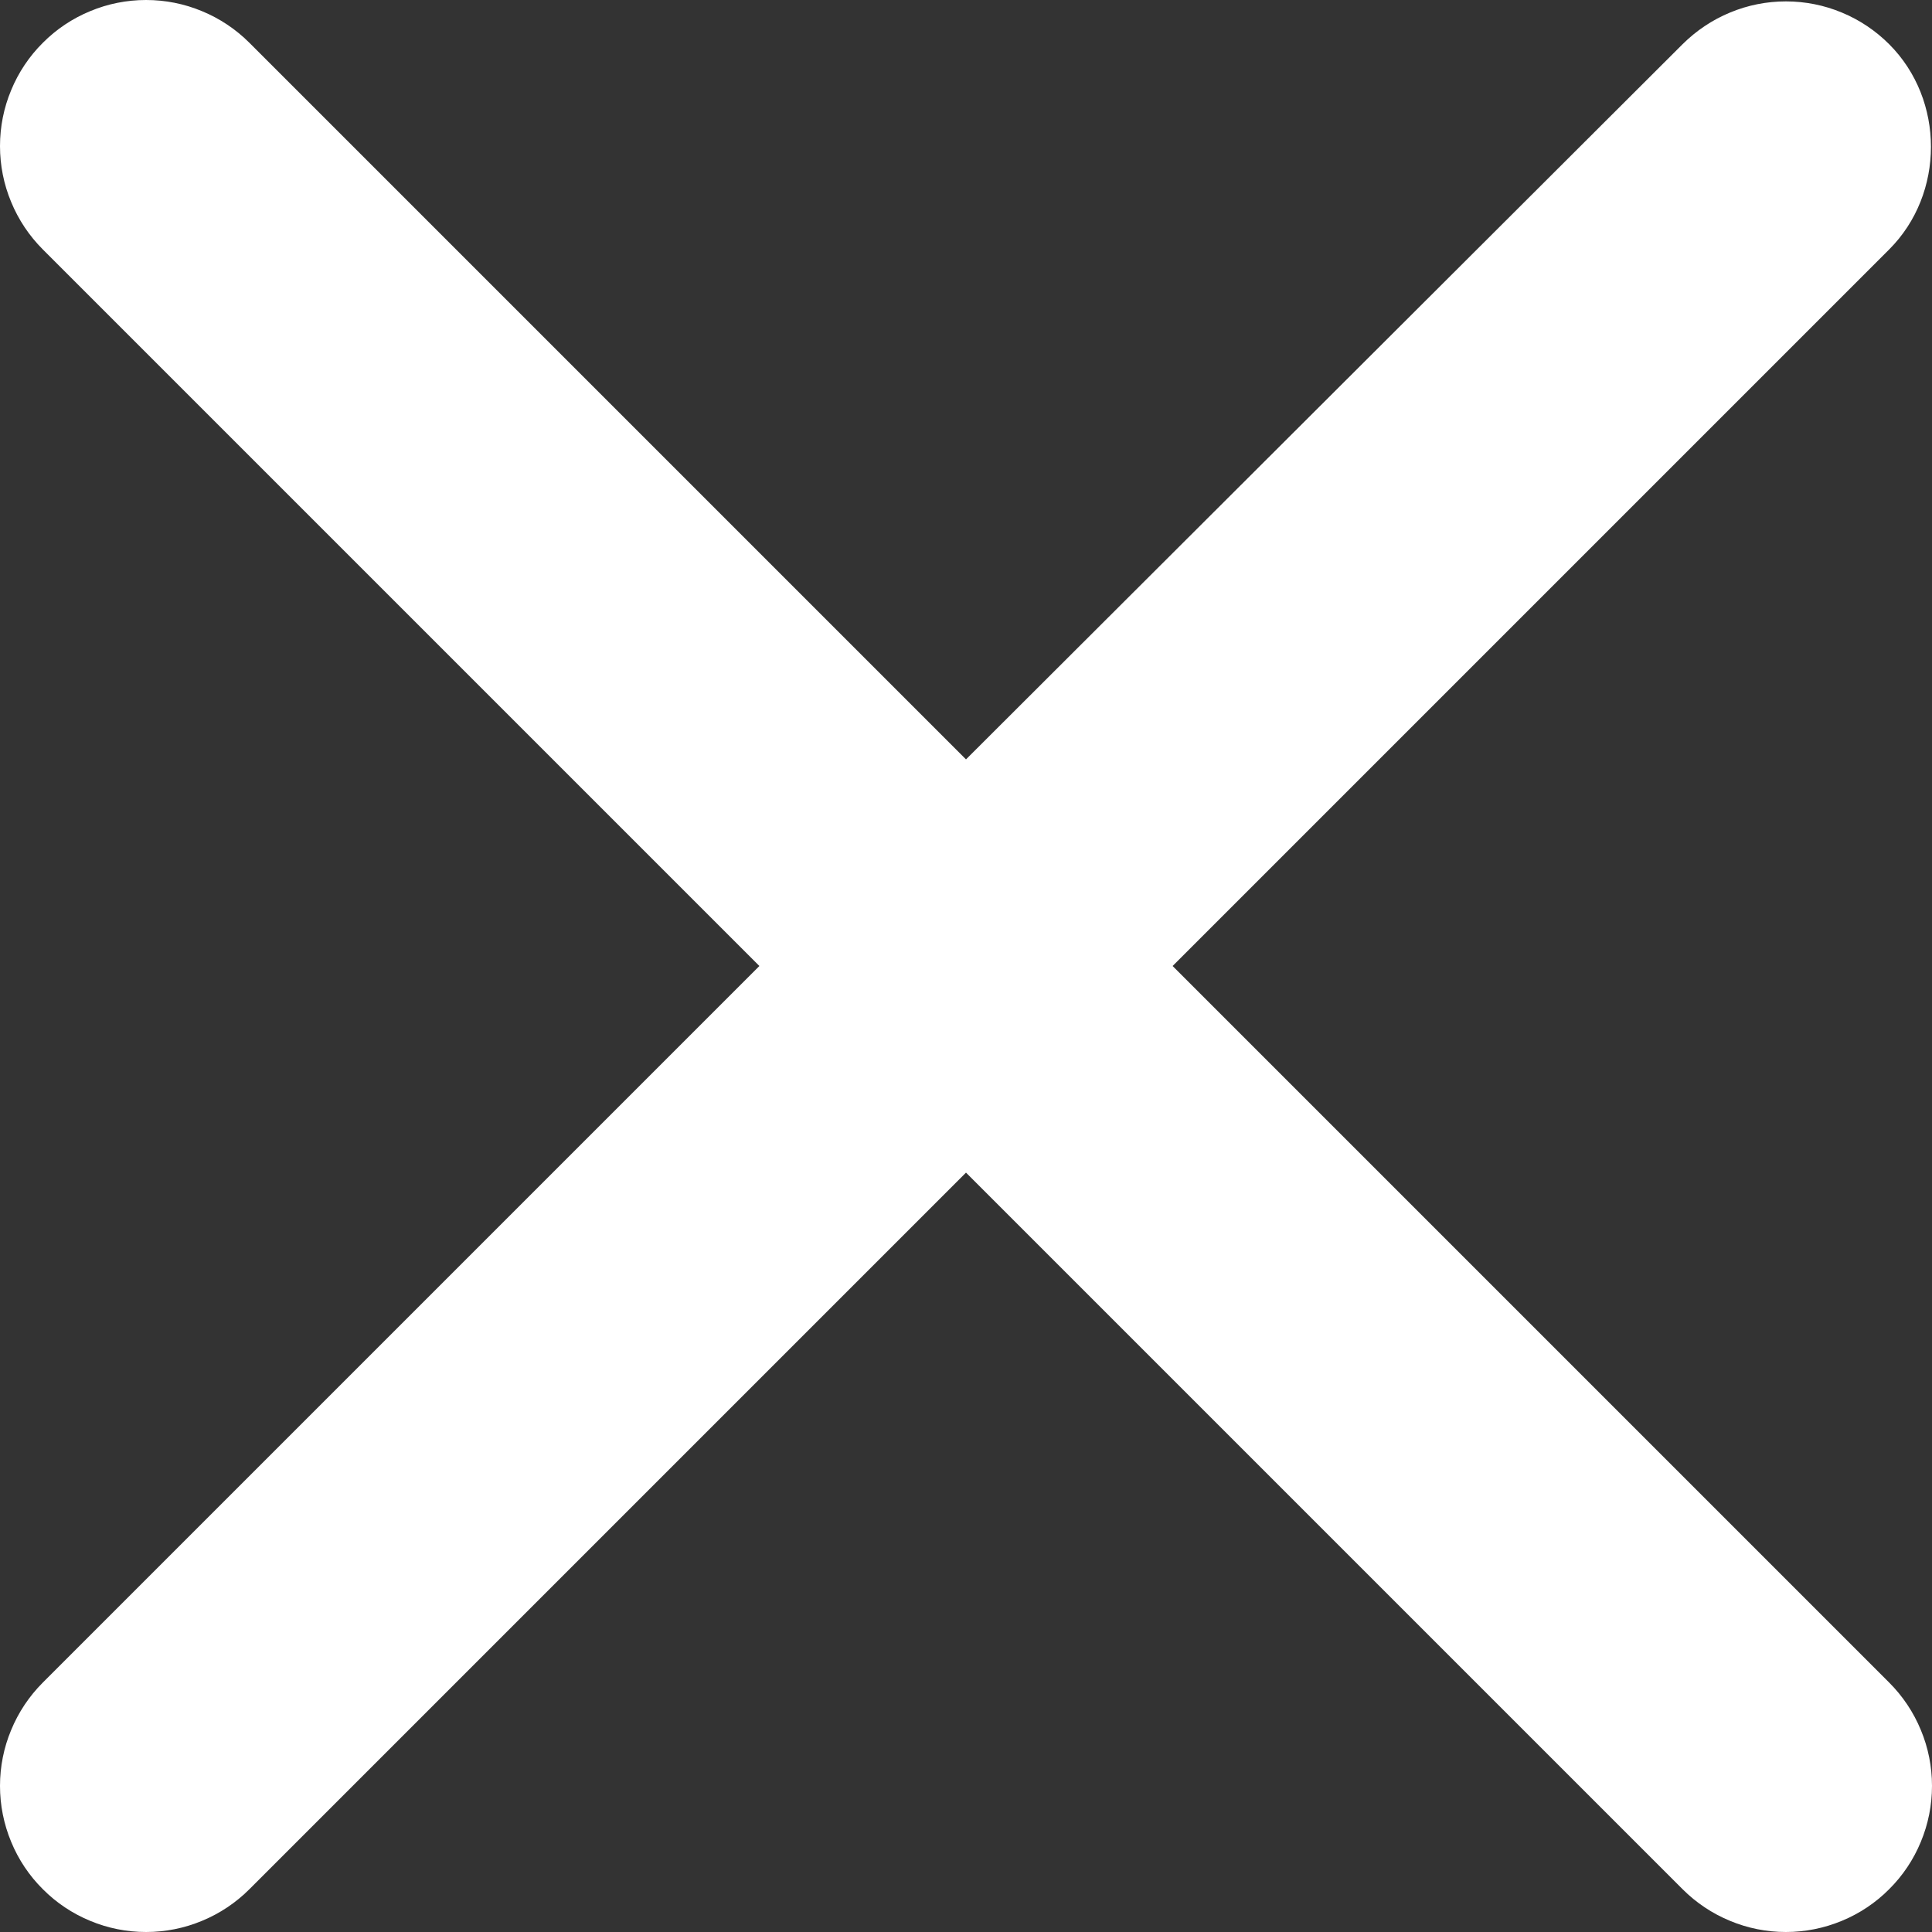 <?xml version="1.0" encoding="UTF-8"?> <svg xmlns="http://www.w3.org/2000/svg" width="18" height="18" viewBox="0 0 18 18" fill="none"><rect x="0" y="0" width="18" height="18" fill="#333333" stroke="none"/> <path d="M17.601 0.412C17.475 0.286 17.325 0.185 17.16 0.117C16.995 0.048 16.818 0.013 16.639 0.013C16.46 0.013 16.283 0.048 16.118 0.117C15.953 0.185 15.803 0.286 15.676 0.412L9 7.075L2.324 0.399C2.197 0.272 2.047 0.172 1.882 0.104C1.717 0.035 1.54 1.33185e-09 1.361 0C1.182 -1.33185e-09 1.005 0.035 0.84 0.104C0.675 0.172 0.525 0.272 0.399 0.399C0.272 0.525 0.172 0.675 0.104 0.84C0.035 1.005 -1.33185e-09 1.182 0 1.361C1.33185e-09 1.54 0.035 1.717 0.104 1.882C0.172 2.047 0.272 2.197 0.399 2.324L7.075 9L0.399 15.676C0.272 15.803 0.172 15.953 0.104 16.118C0.035 16.283 0 16.46 0 16.639C0 16.817 0.035 16.994 0.104 17.16C0.172 17.325 0.272 17.475 0.399 17.601C0.525 17.728 0.675 17.828 0.84 17.896C1.005 17.965 1.182 18 1.361 18C1.54 18 1.717 17.965 1.882 17.896C2.047 17.828 2.197 17.728 2.324 17.601L9 10.925L15.676 17.601C15.803 17.728 15.953 17.828 16.118 17.896C16.283 17.965 16.46 18 16.639 18C16.817 18 16.994 17.965 17.16 17.896C17.325 17.828 17.475 17.728 17.601 17.601C17.728 17.475 17.828 17.325 17.896 17.16C17.965 16.994 18 16.817 18 16.639C18 16.46 17.965 16.283 17.896 16.118C17.828 15.953 17.728 15.803 17.601 15.676L10.925 9L17.601 2.324C18.12 1.805 18.12 0.931 17.601 0.412Z" fill="white"></path> </svg> 